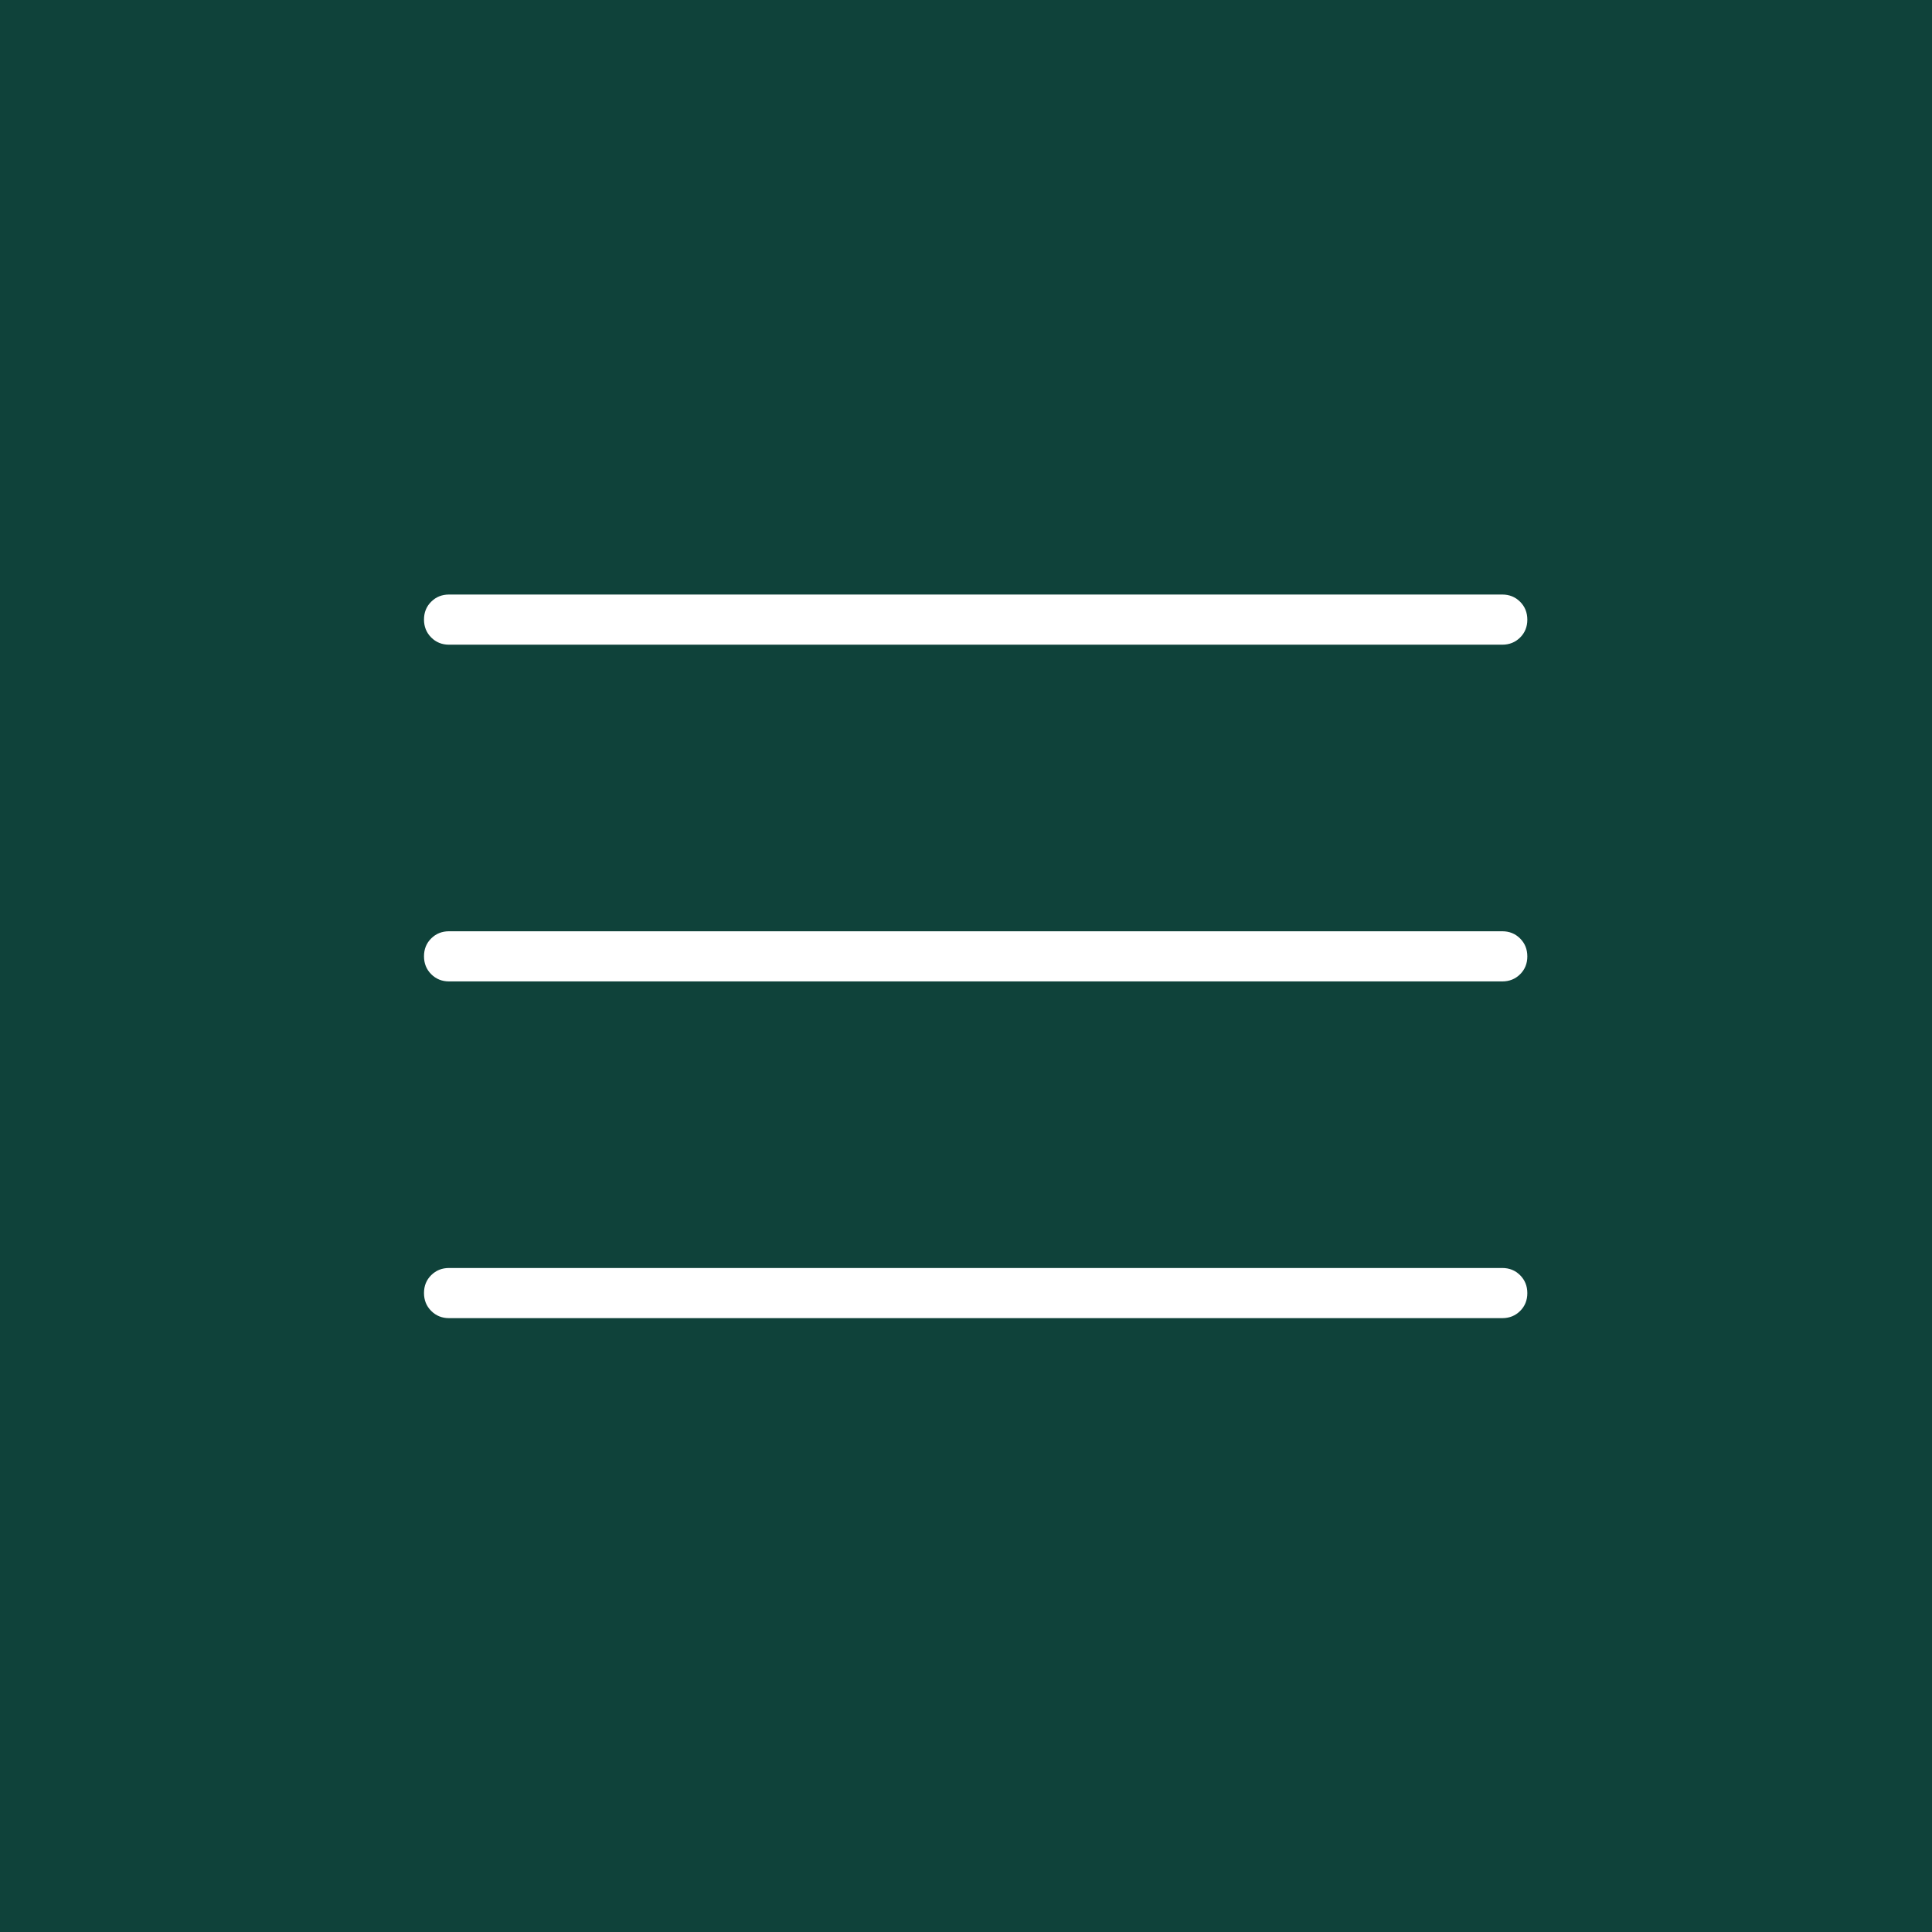 <?xml version="1.0" encoding="UTF-8"?> <svg xmlns="http://www.w3.org/2000/svg" width="100" height="100" viewBox="0 0 100 100" fill="none"><rect width="100" height="100" fill="#0F423A"></rect><path d="M23.244 68.227C22.876 68.227 22.568 68.102 22.319 67.853C22.07 67.604 21.946 67.295 21.946 66.926C21.946 66.557 22.07 66.249 22.319 66.002C22.568 65.755 22.876 65.631 23.244 65.631H77.756C78.124 65.631 78.432 65.756 78.681 66.005C78.93 66.255 79.054 66.564 79.054 66.932C79.054 67.301 78.93 67.609 78.681 67.856C78.432 68.103 78.124 68.227 77.756 68.227H23.244ZM23.244 50.798C22.876 50.798 22.568 50.673 22.319 50.424C22.07 50.175 21.946 49.865 21.946 49.497C21.946 49.128 22.07 48.82 22.319 48.573C22.568 48.326 22.876 48.202 23.244 48.202H77.756C78.124 48.202 78.432 48.327 78.681 48.576C78.93 48.825 79.054 49.135 79.054 49.503C79.054 49.872 78.93 50.18 78.681 50.427C78.432 50.674 78.124 50.798 77.756 50.798H23.244ZM23.244 33.369C22.876 33.369 22.568 33.244 22.319 32.995C22.07 32.745 21.946 32.436 21.946 32.068C21.946 31.699 22.07 31.391 22.319 31.144C22.568 30.896 22.876 30.773 23.244 30.773H77.756C78.124 30.773 78.432 30.898 78.681 31.147C78.93 31.396 79.054 31.705 79.054 32.074C79.054 32.443 78.93 32.751 78.681 32.998C78.432 33.245 78.124 33.369 77.756 33.369H23.244Z" fill="white"></path></svg> 
